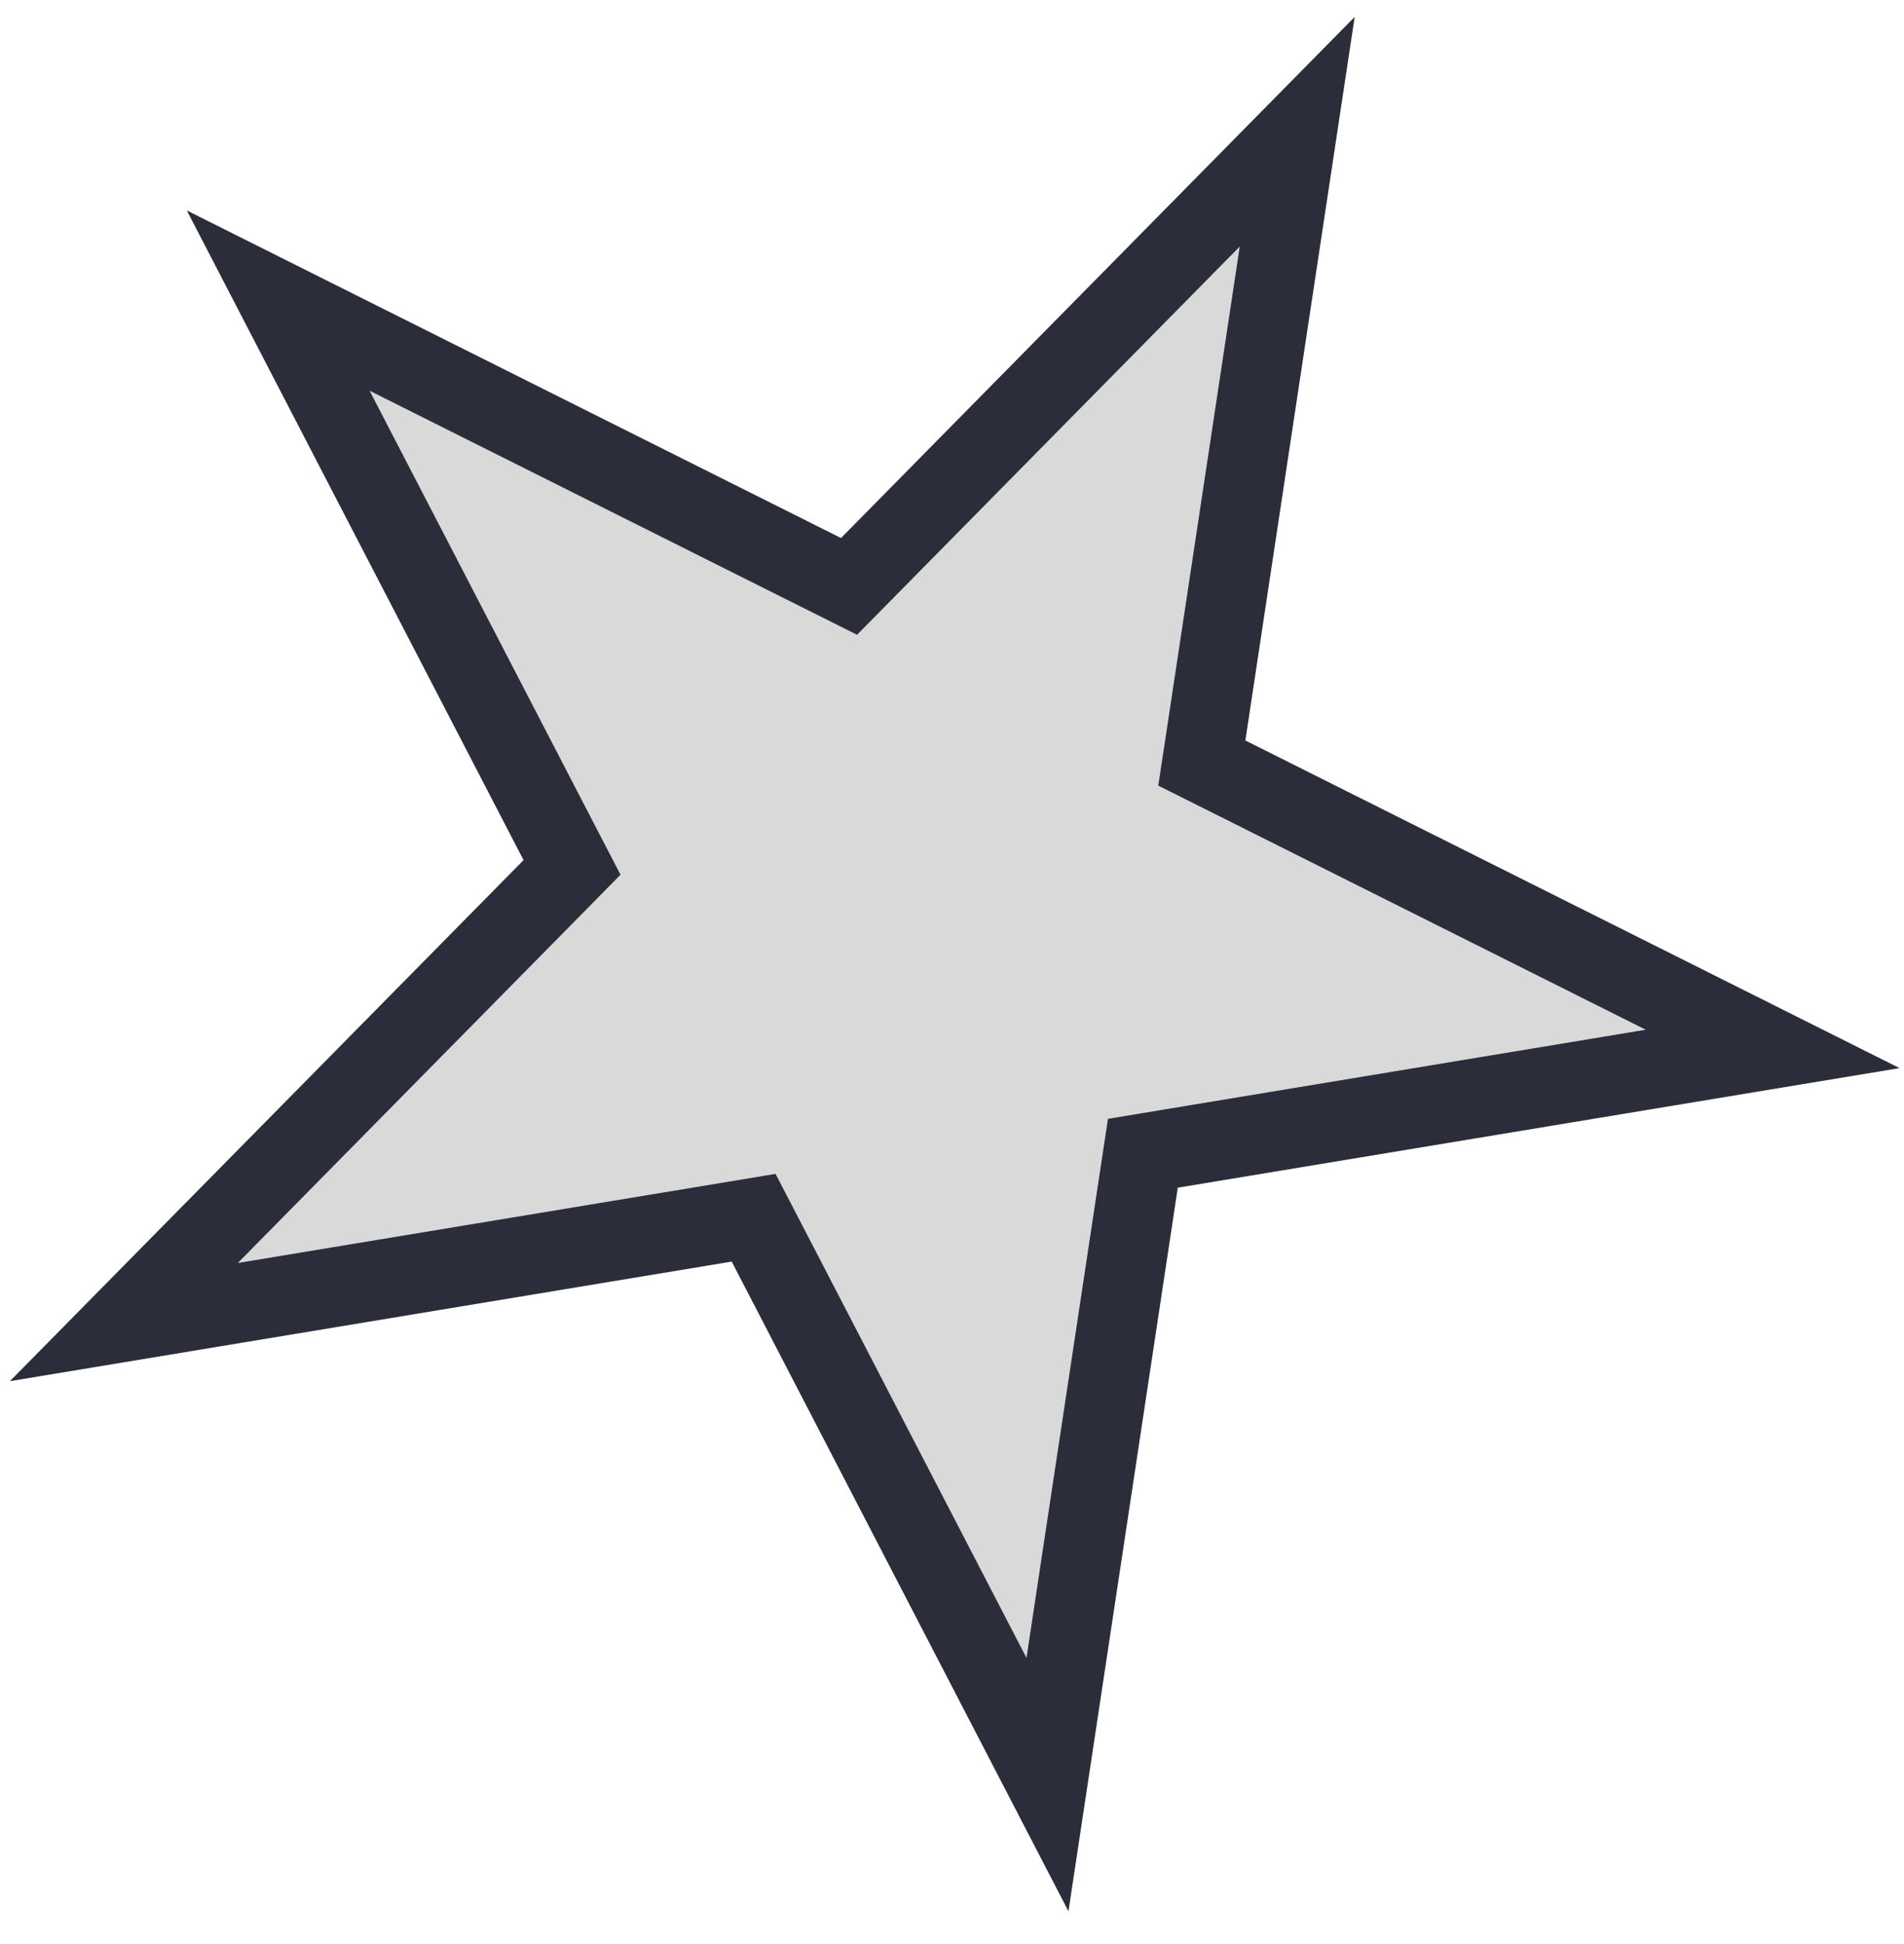 <svg width="48" height="49" viewBox="0 0 48 49" fill="none" xmlns="http://www.w3.org/2000/svg">
<path d="M3.122 33.323L13.911 22.381L14.421 21.863L14.086 21.218L7.013 7.576L20.754 14.455L21.404 14.78L21.914 14.263L32.703 3.32L30.407 18.515L30.298 19.233L30.948 19.558L44.689 26.438L29.529 28.949L28.812 29.068L28.703 29.786L26.407 44.981L19.334 31.338L18.999 30.693L18.282 30.812L3.122 33.323Z" fill="#D9D9D9" stroke="#2B2D3A" stroke-width="2"/>
</svg>
